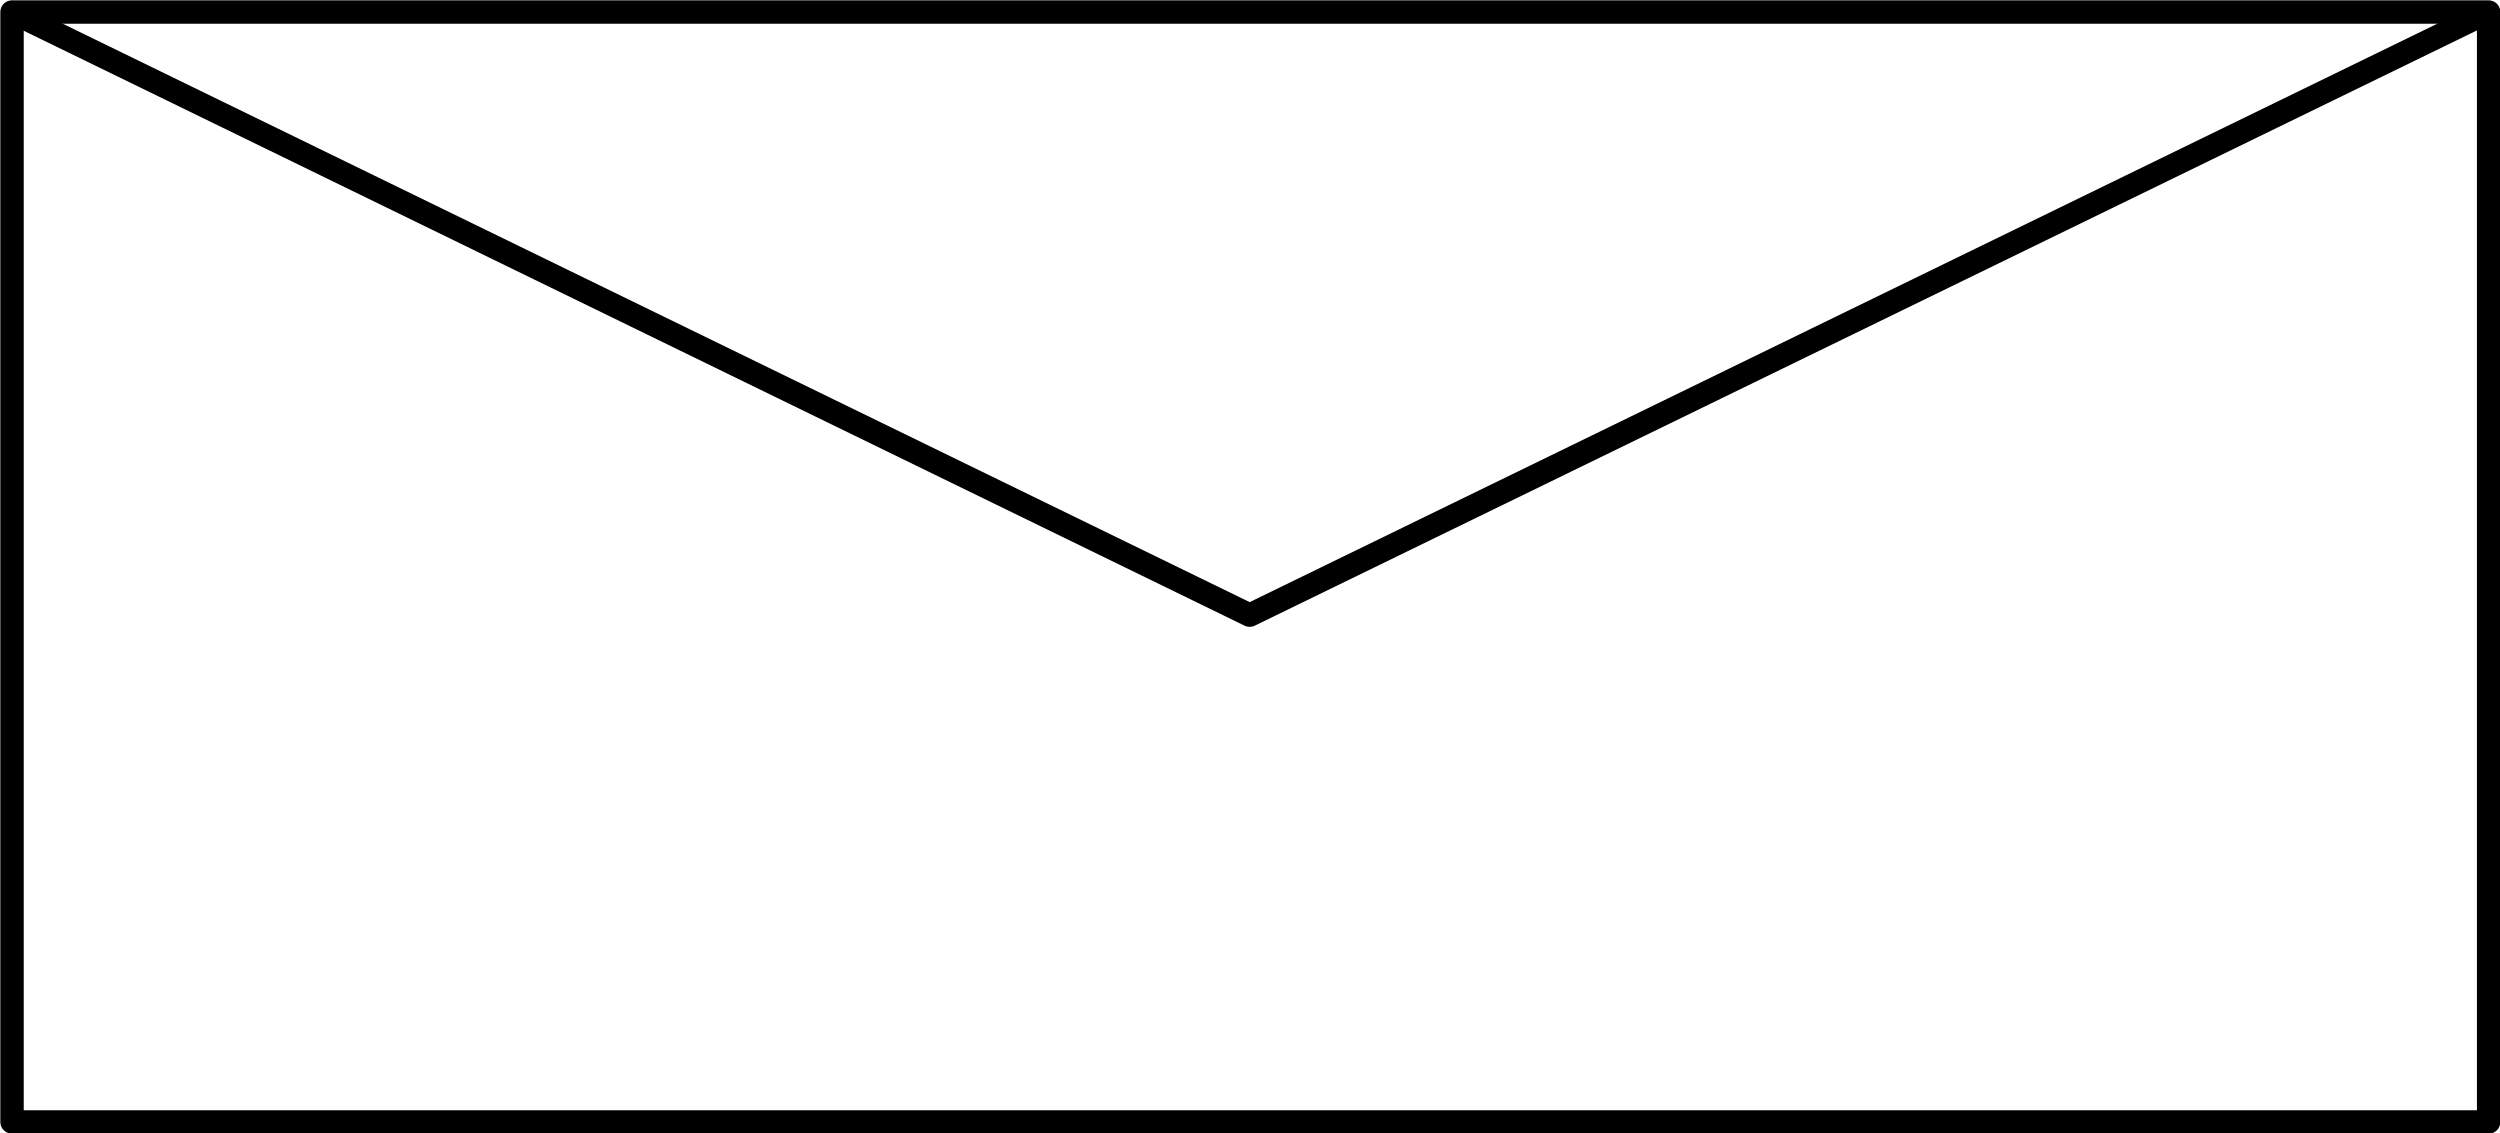 <?xml version="1.0" encoding="UTF-8"?><svg id="_レイヤー_2" xmlns="http://www.w3.org/2000/svg" viewBox="0 0 37.39 16.95"><defs><style>.cls-1{fill:none;stroke:#000;stroke-linejoin:round;stroke-width:.35px;}</style></defs><g id="_レイヤー_4"><rect class="cls-1" x=".18" y=".18" width="37.04" height="16.6"/><polyline class="cls-1" points="37.21 .18 18.69 9.2 .18 .18"/></g></svg>
